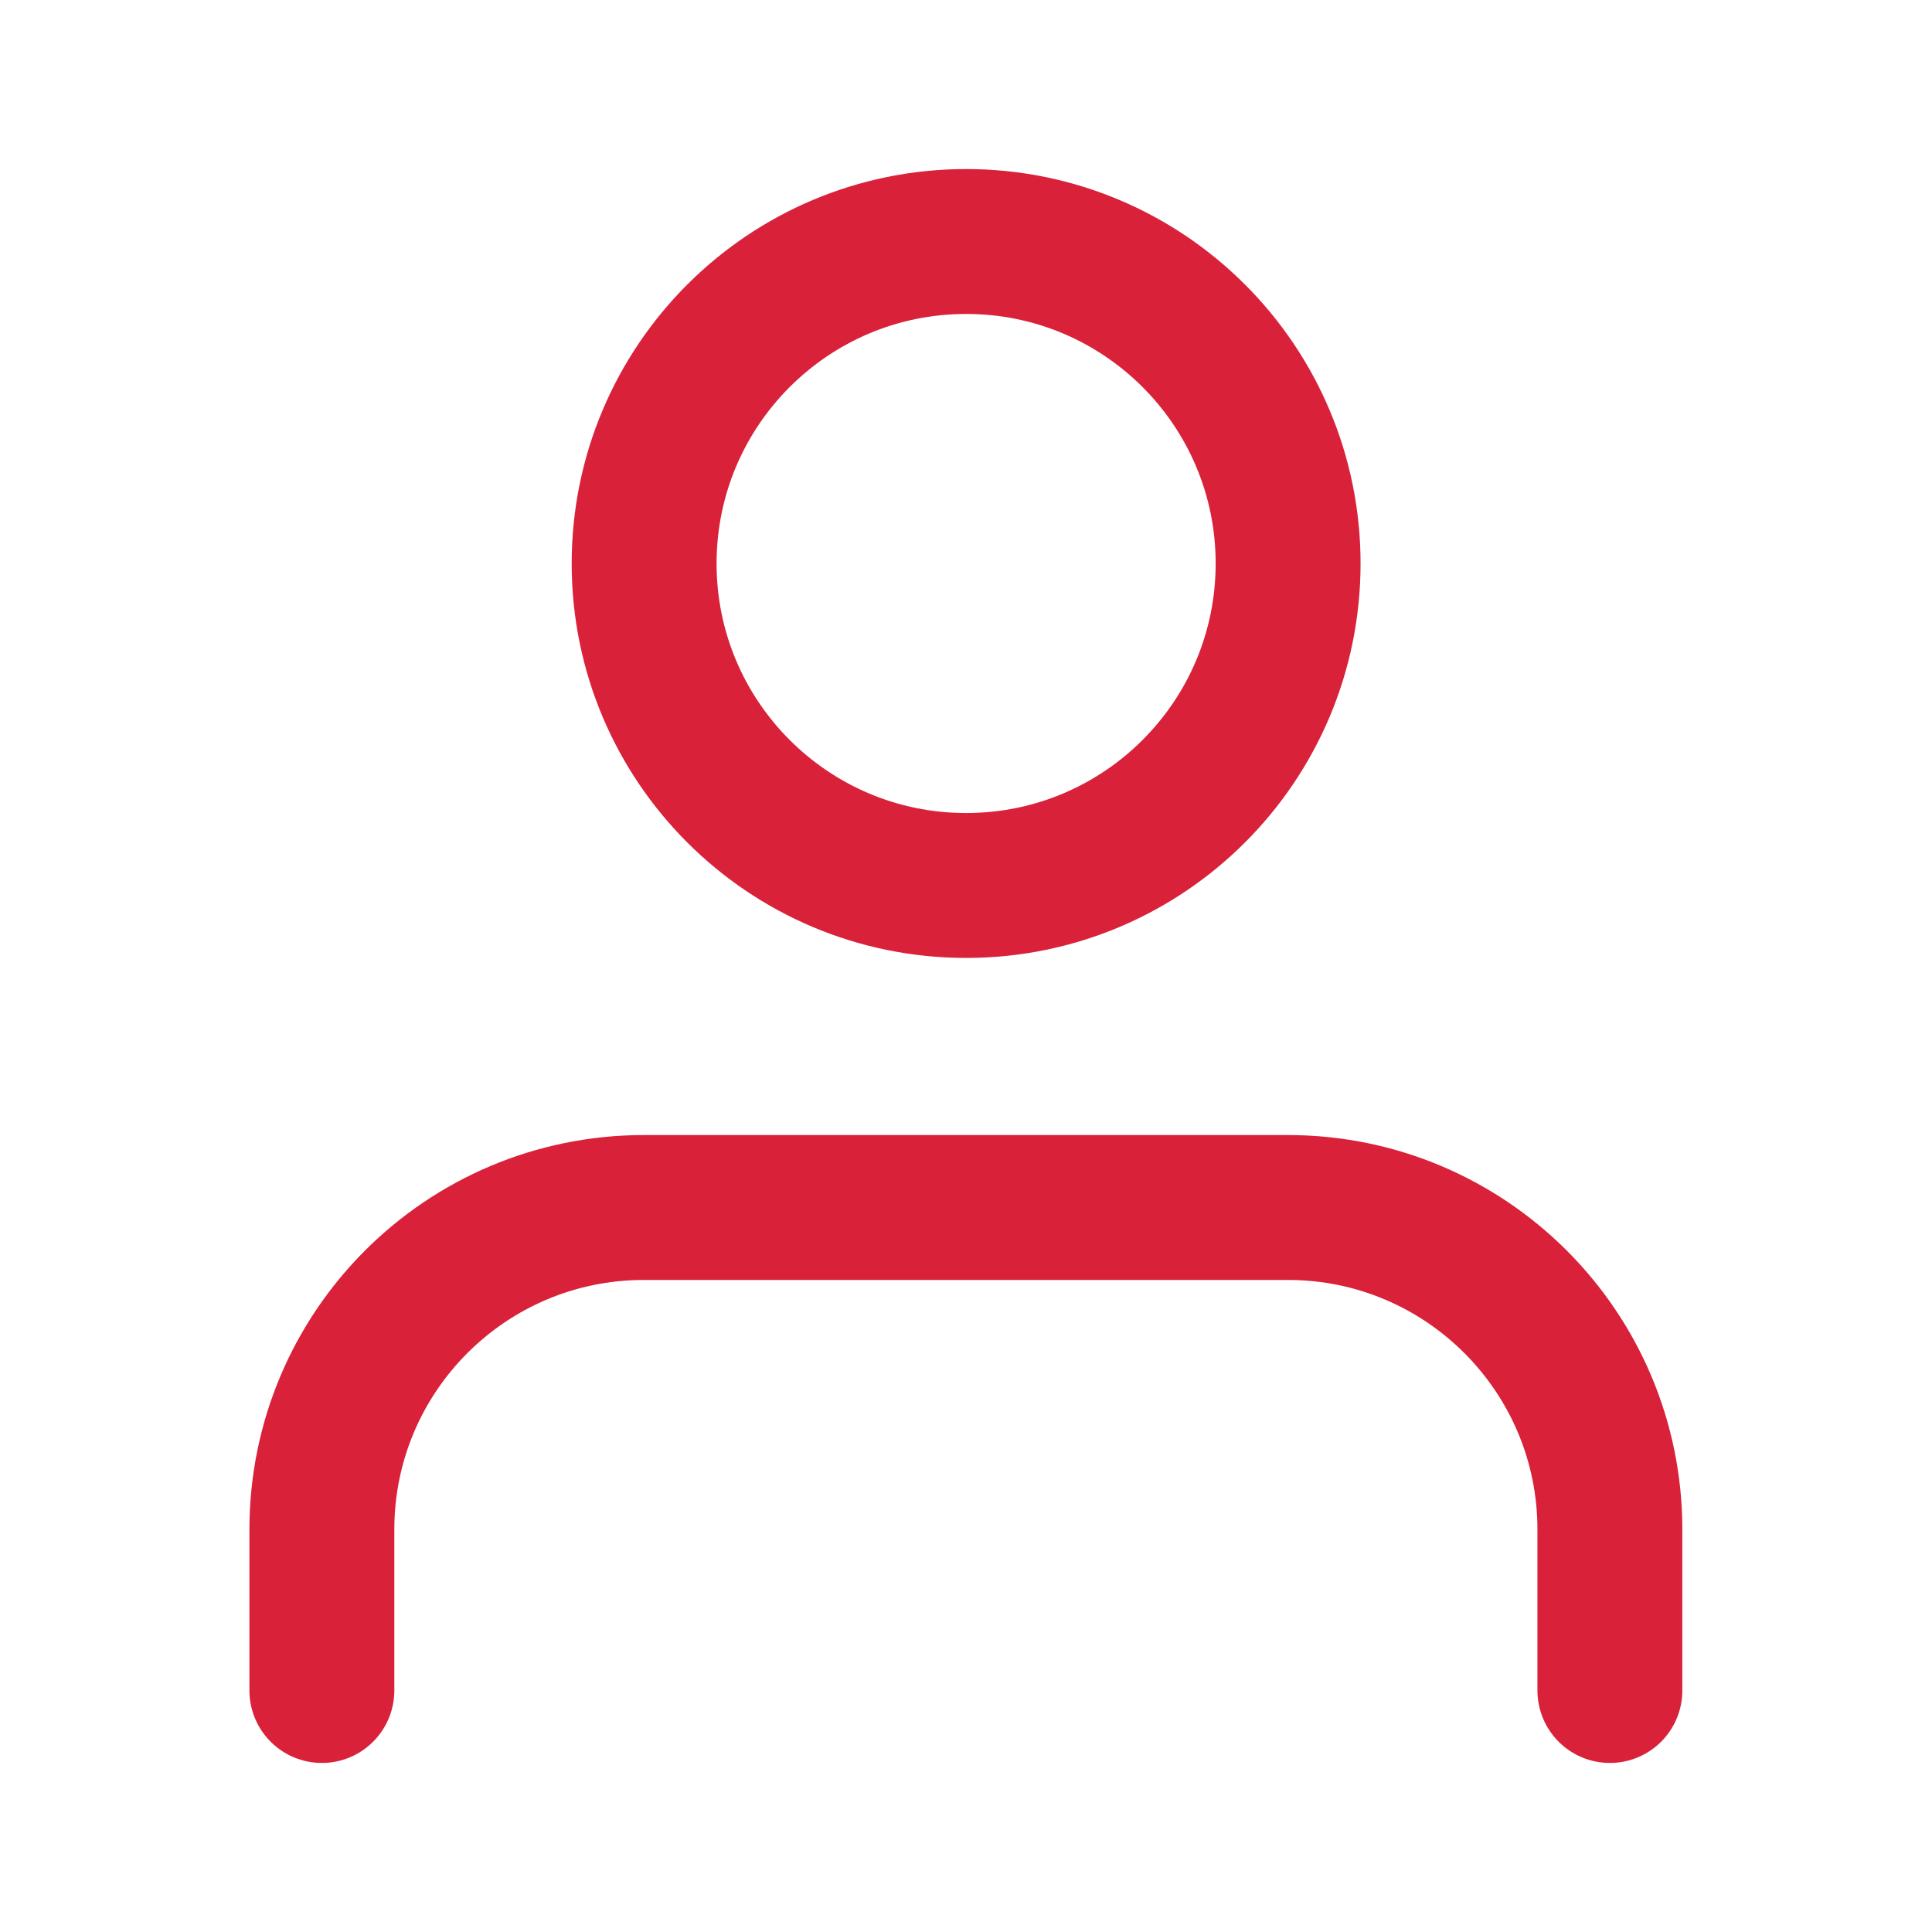 <svg width="40" height="40" viewBox="0 0 40 40" fill="none" xmlns="http://www.w3.org/2000/svg">
<g clip-path="url(#clip0_13384_124598)">
<path d="M33.331 35V31.667C33.331 27.985 30.346 25 26.664 25H13.331C9.649 25 6.664 27.985 6.664 31.667V35" stroke="#D9213A" stroke-width="3" stroke-linecap="round" stroke-linejoin="round"/>
<path fill-rule="evenodd" clip-rule="evenodd" d="M20.003 18.333C23.684 18.333 26.669 15.349 26.669 11.667C26.669 7.985 23.684 5 20.003 5C16.321 5 13.336 7.985 13.336 11.667C13.336 15.349 16.321 18.333 20.003 18.333Z" stroke="#D9213A" stroke-width="3" stroke-linecap="round" stroke-linejoin="round"/>
</g>
<defs>
<clipPath id="clip0_13384_124598">
<rect width="40" height="40" fill="white"/>
</clipPath>
</defs>
</svg>
